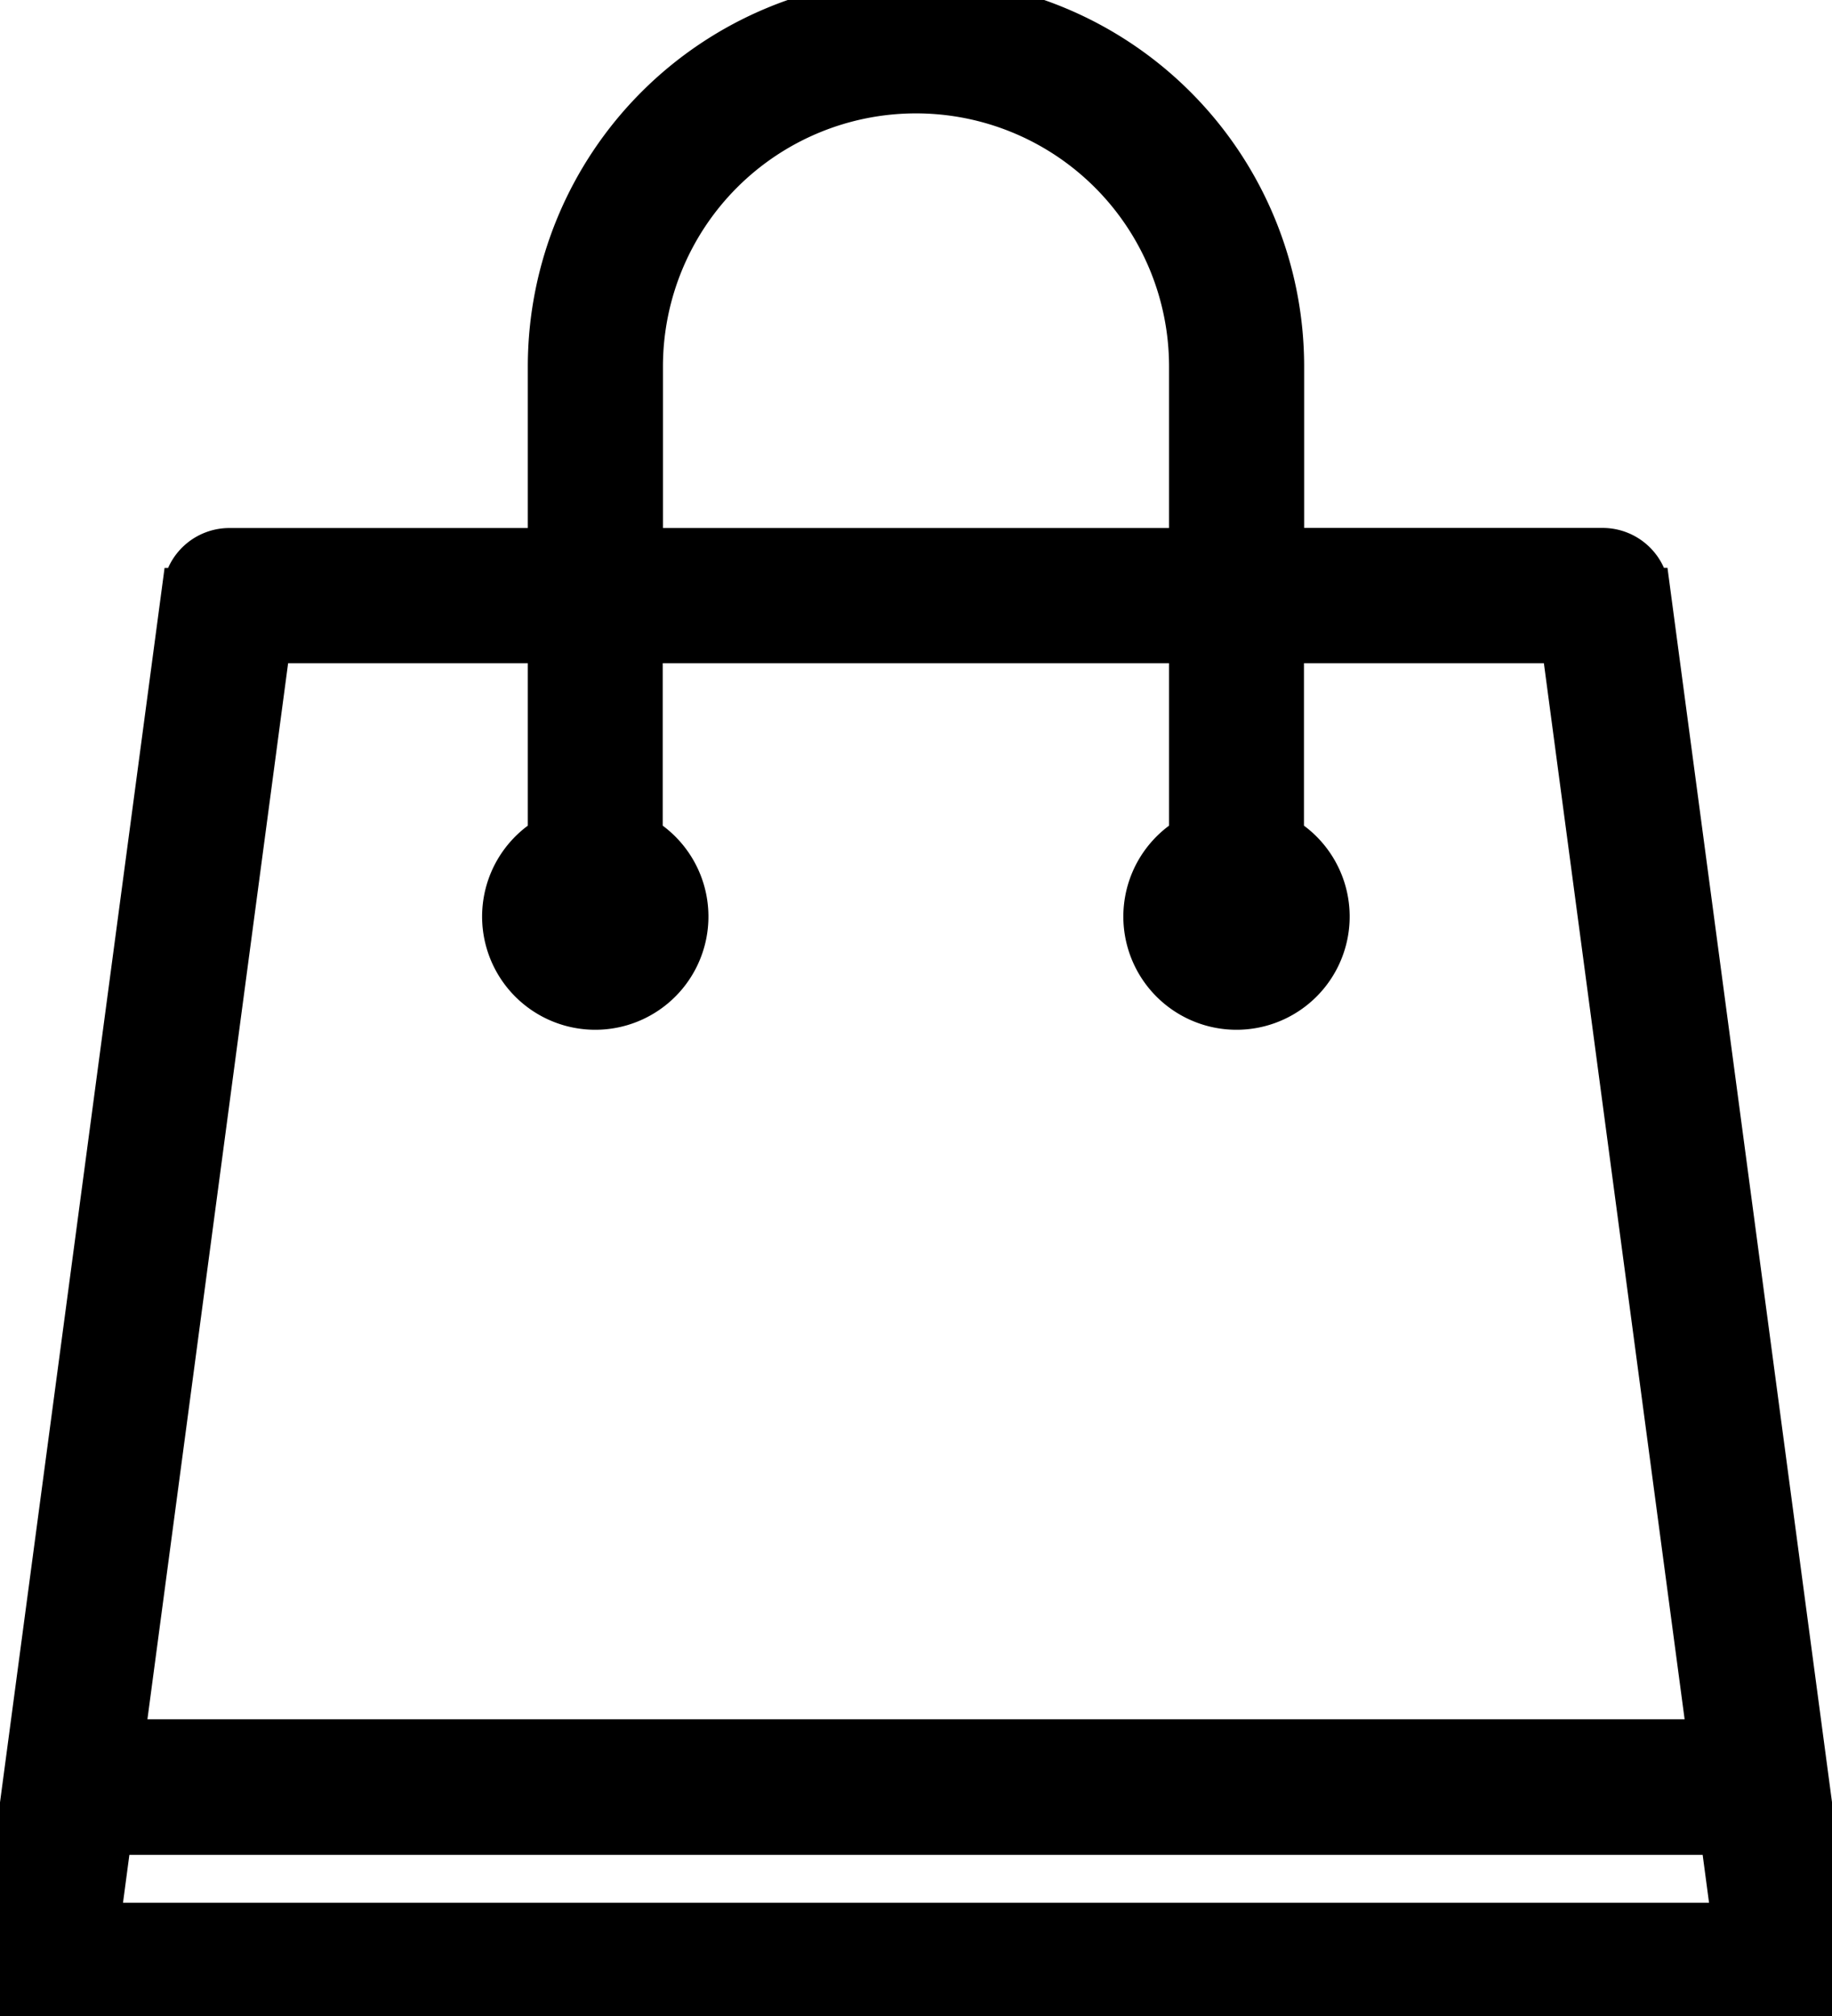 <svg id="cart" xmlns="http://www.w3.org/2000/svg" xmlns:xlink="http://www.w3.org/1999/xlink" width="42.092" height="46.301" fill="current" stroke="current" viewBox="0 0 42.092 46.301">
  <defs>
    <clipPath id="clip-path">
      <rect id="Rechteck_6" data-name="Rechteck 6" width="42.092" height="46.301"/>
    </clipPath>
  </defs>
  <g id="Gruppe_4" data-name="Gruppe 4" clip-path="url(#clip-path)">
    <path id="Pfad_3" data-name="Pfad 3" d="M42.065,45.112l.019,0L37.874,13.541l-.019,0a1.04,1.04,0,0,0-1.025-.916H29.464V8.418a8.418,8.418,0,1,0-16.837,0v4.209H5.262a1.04,1.04,0,0,0-1.024.916l-.019,0L.009,45.11l.019,0A.853.853,0,0,0,0,45.249,1.052,1.052,0,0,0,1.052,46.3H41.04a1.051,1.051,0,0,0,1.052-1.052.852.852,0,0,0-.027-.137M14.732,8.418a6.314,6.314,0,0,1,12.628,0v4.209H14.732Zm-8.55,6.314h6.445v4.5a2.1,2.1,0,1,0,2.1,0v-4.5H27.36v4.5a2.1,2.1,0,1,0,2.1,0v-4.5H35.91l3.367,25.255H2.816ZM2.255,44.2l.28-2.1H39.558l.28,2.1Z"/>
  </g>
</svg>
